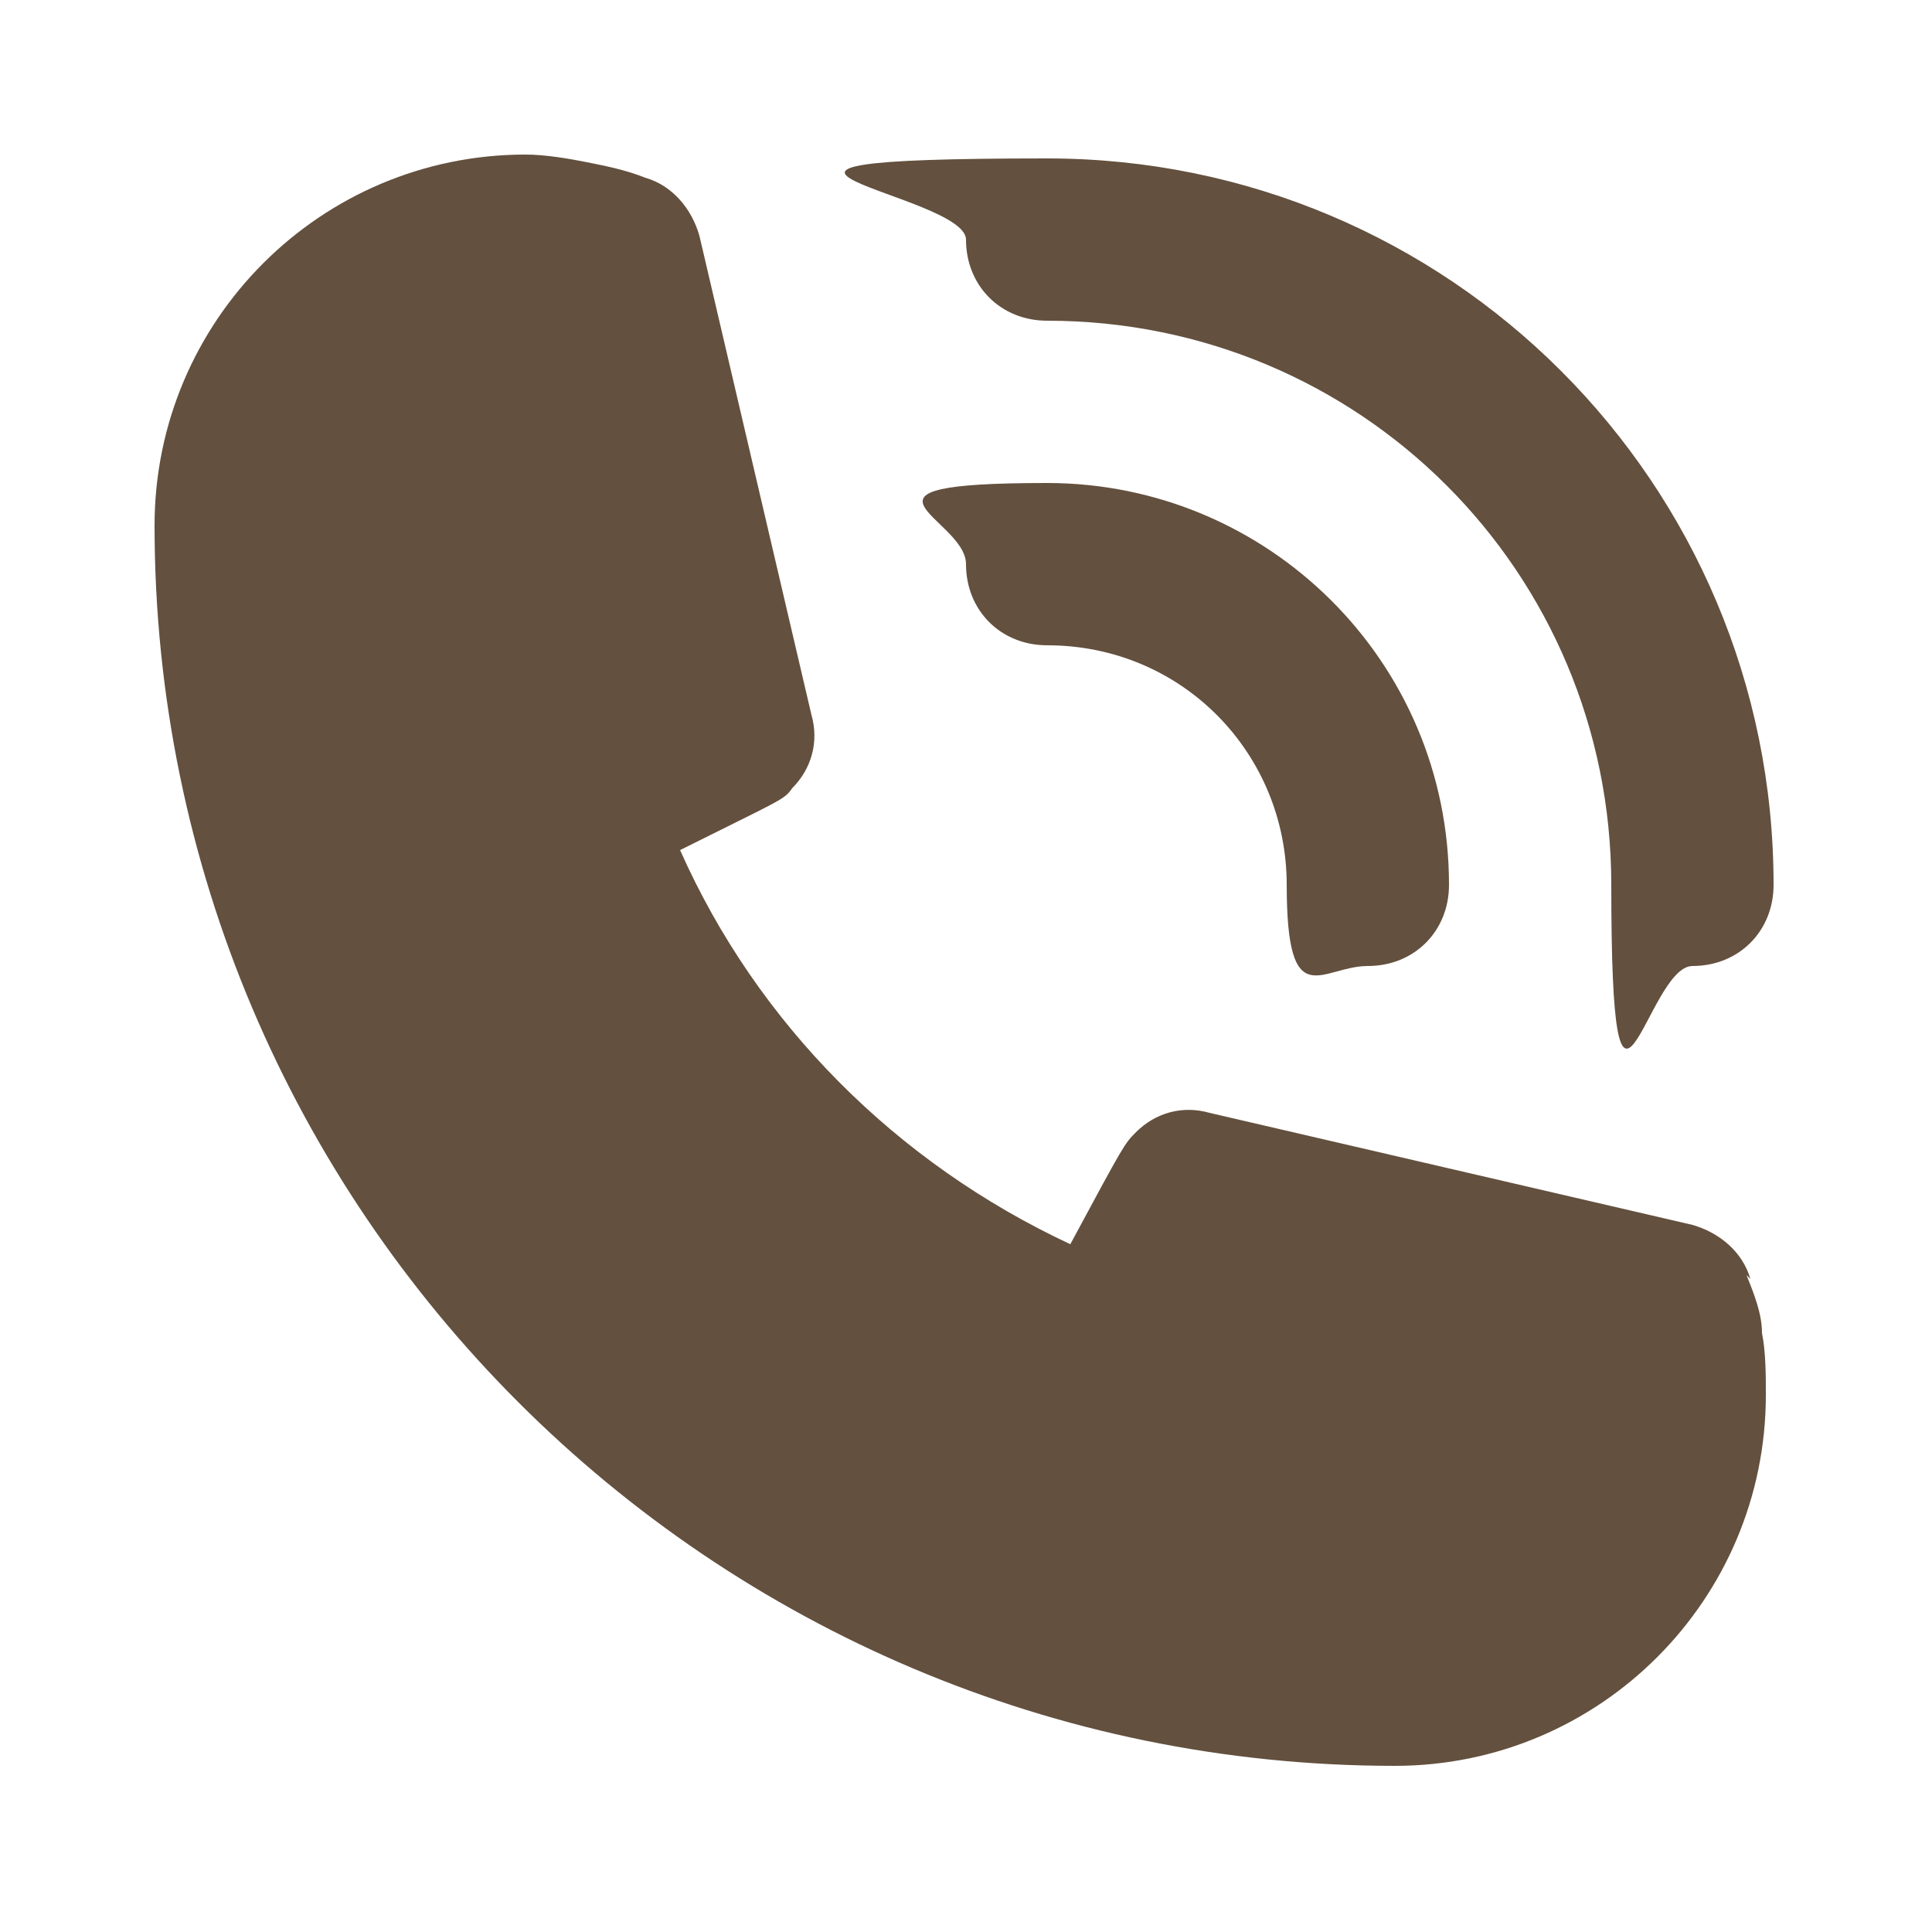 <?xml version="1.0" encoding="UTF-8"?>
<svg id="Layer_1" xmlns="http://www.w3.org/2000/svg" version="1.1" viewBox="0 0 50 50">
  <!-- Generator: Adobe Illustrator 29.7.1, SVG Export Plug-In . SVG Version: 2.1.1 Build 8)  -->
  <defs>
    <style>
      .st0 {
        fill: #63503e;
      }
    </style>
  </defs>
  <path class="st0" d="M27.1,16.7c3.5,0,6.2,2.8,6.2,6.2s.9,2.1,2.1,2.1,2.1-.9,2.1-2.1c0-5.8-4.7-10.4-10.4-10.4s-2.1.9-2.1,2.1.9,2.1,2.1,2.1Z"/>
  <path class="st0" d="M27.1,8.3c8.1,0,14.6,6.5,14.6,14.6s.9,2.1,2.1,2.1,2.1-.9,2.1-2.1c0-10.4-8.4-18.8-18.8-18.8s-2.1.9-2.1,2.1.9,2.1,2.1,2.1Z"/>
  <path class="st0" d="M45.3,33.1c-.2-.7-.8-1.2-1.5-1.4l-12.5-2.9c-.7-.2-1.4,0-1.9.5-.3.3-.3.3-1.7,2.9-4.5-2.1-8.1-5.7-10.1-10.2,2.6-1.3,2.7-1.3,2.9-1.6.5-.5.7-1.2.5-1.9l-2.9-12.4c-.2-.7-.7-1.3-1.4-1.5-.5-.2-1-.3-1.5-.4-.5-.1-1.1-.2-1.6-.2-5.3,0-9.6,4.3-9.6,9.6,0,17.7,14.4,32.1,32.1,32.1,5.3,0,9.6-4.3,9.6-9.6h0c0-.5,0-1.1-.1-1.6,0-.5-.2-1-.4-1.5Z"/>
</svg>